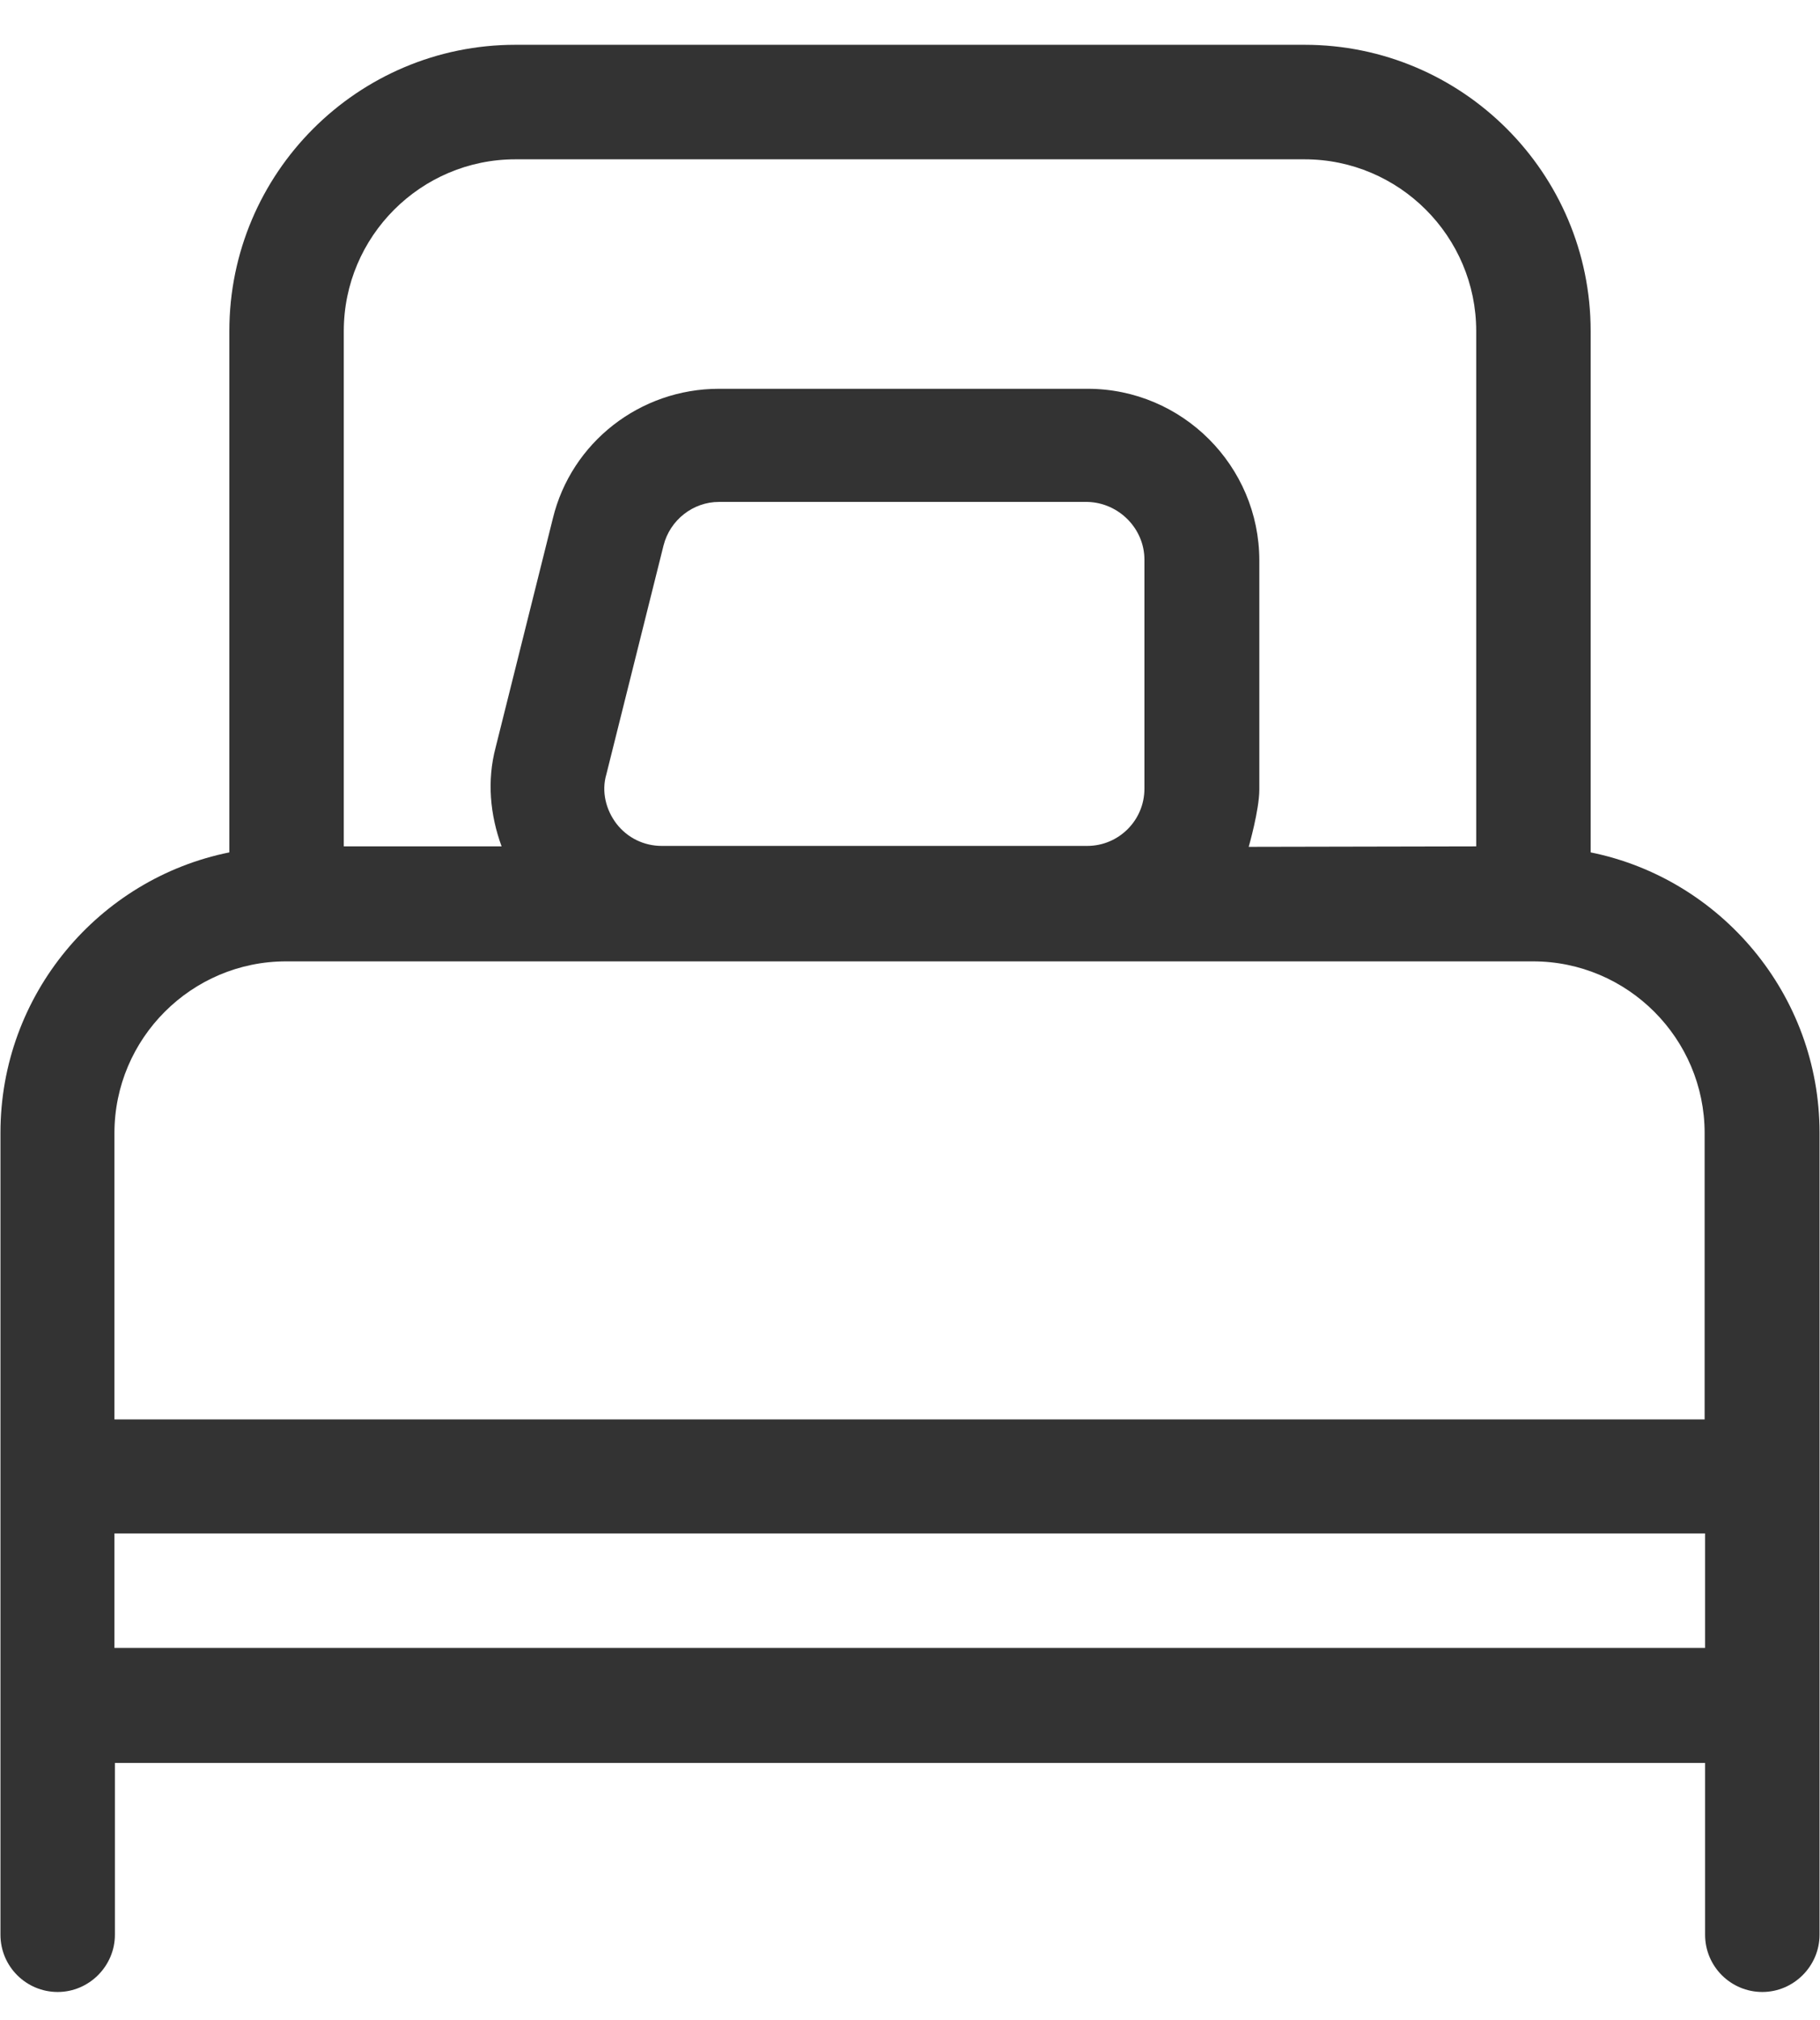 <svg xmlns="http://www.w3.org/2000/svg" viewBox="90.1 18 394.4 437.4" fill="#333333"><path d="M434.8 202.6V89.7c0-34.2-27.8-62-62-62h-2.5H201.8c-34.2 0-62 27.8-62 62v112.9c-28.3 5.7-49.6 30.8-49.6 60.7v173.7c0 6.9 5.6 12.4 12.4 12.4s12.4-5.6 12.4-12.4v-37.2h244.4 32.8 67.4v37.2c0 6.9 5.6 12.4 12.4 12.4s12.4-5.6 12.4-12.4V263.3C484.4 233.4 463 208.3 434.8 202.6zM164.6 89.7c0-20.5 16.7-37.2 37.2-37.2h168.5 2.5c20.5 0 37.2 16.7 37.2 37.2v111.6l-49.3 0.1c0 0 2.3-8 2.3-12.4v-49.6c0-20.5-16.7-37.2-37.2-37.2h-79.9c-17.1 0-32 11.6-36 28.1l-12.4 49.6c-1.9 7.2-1.2 14.6 1.3 21.4H164.6V89.7zM338.1 139.2v49.6c0 6.9-5.6 12.4-12.4 12.4h-92.2c-3.8 0-7.4-1.7-9.8-4.8 -2.3-3-3.3-7-2.2-10.7l12.4-49.6c1.4-5.5 6.4-9.4 12-9.4h79.9C332.6 126.9 338.1 132.5 338.1 139.2zM459.5 374.9h-67.2 -32.8H114.9v-24.8h246.6 26.7 71.4V374.9zM459.5 325.4h-71.4 -26.7H114.9v-62c0-20.5 16.7-37.2 37.2-37.2h219 38.9 12.3c20.5 0 37.2 16.7 37.2 37.2V325.4z"/></svg>